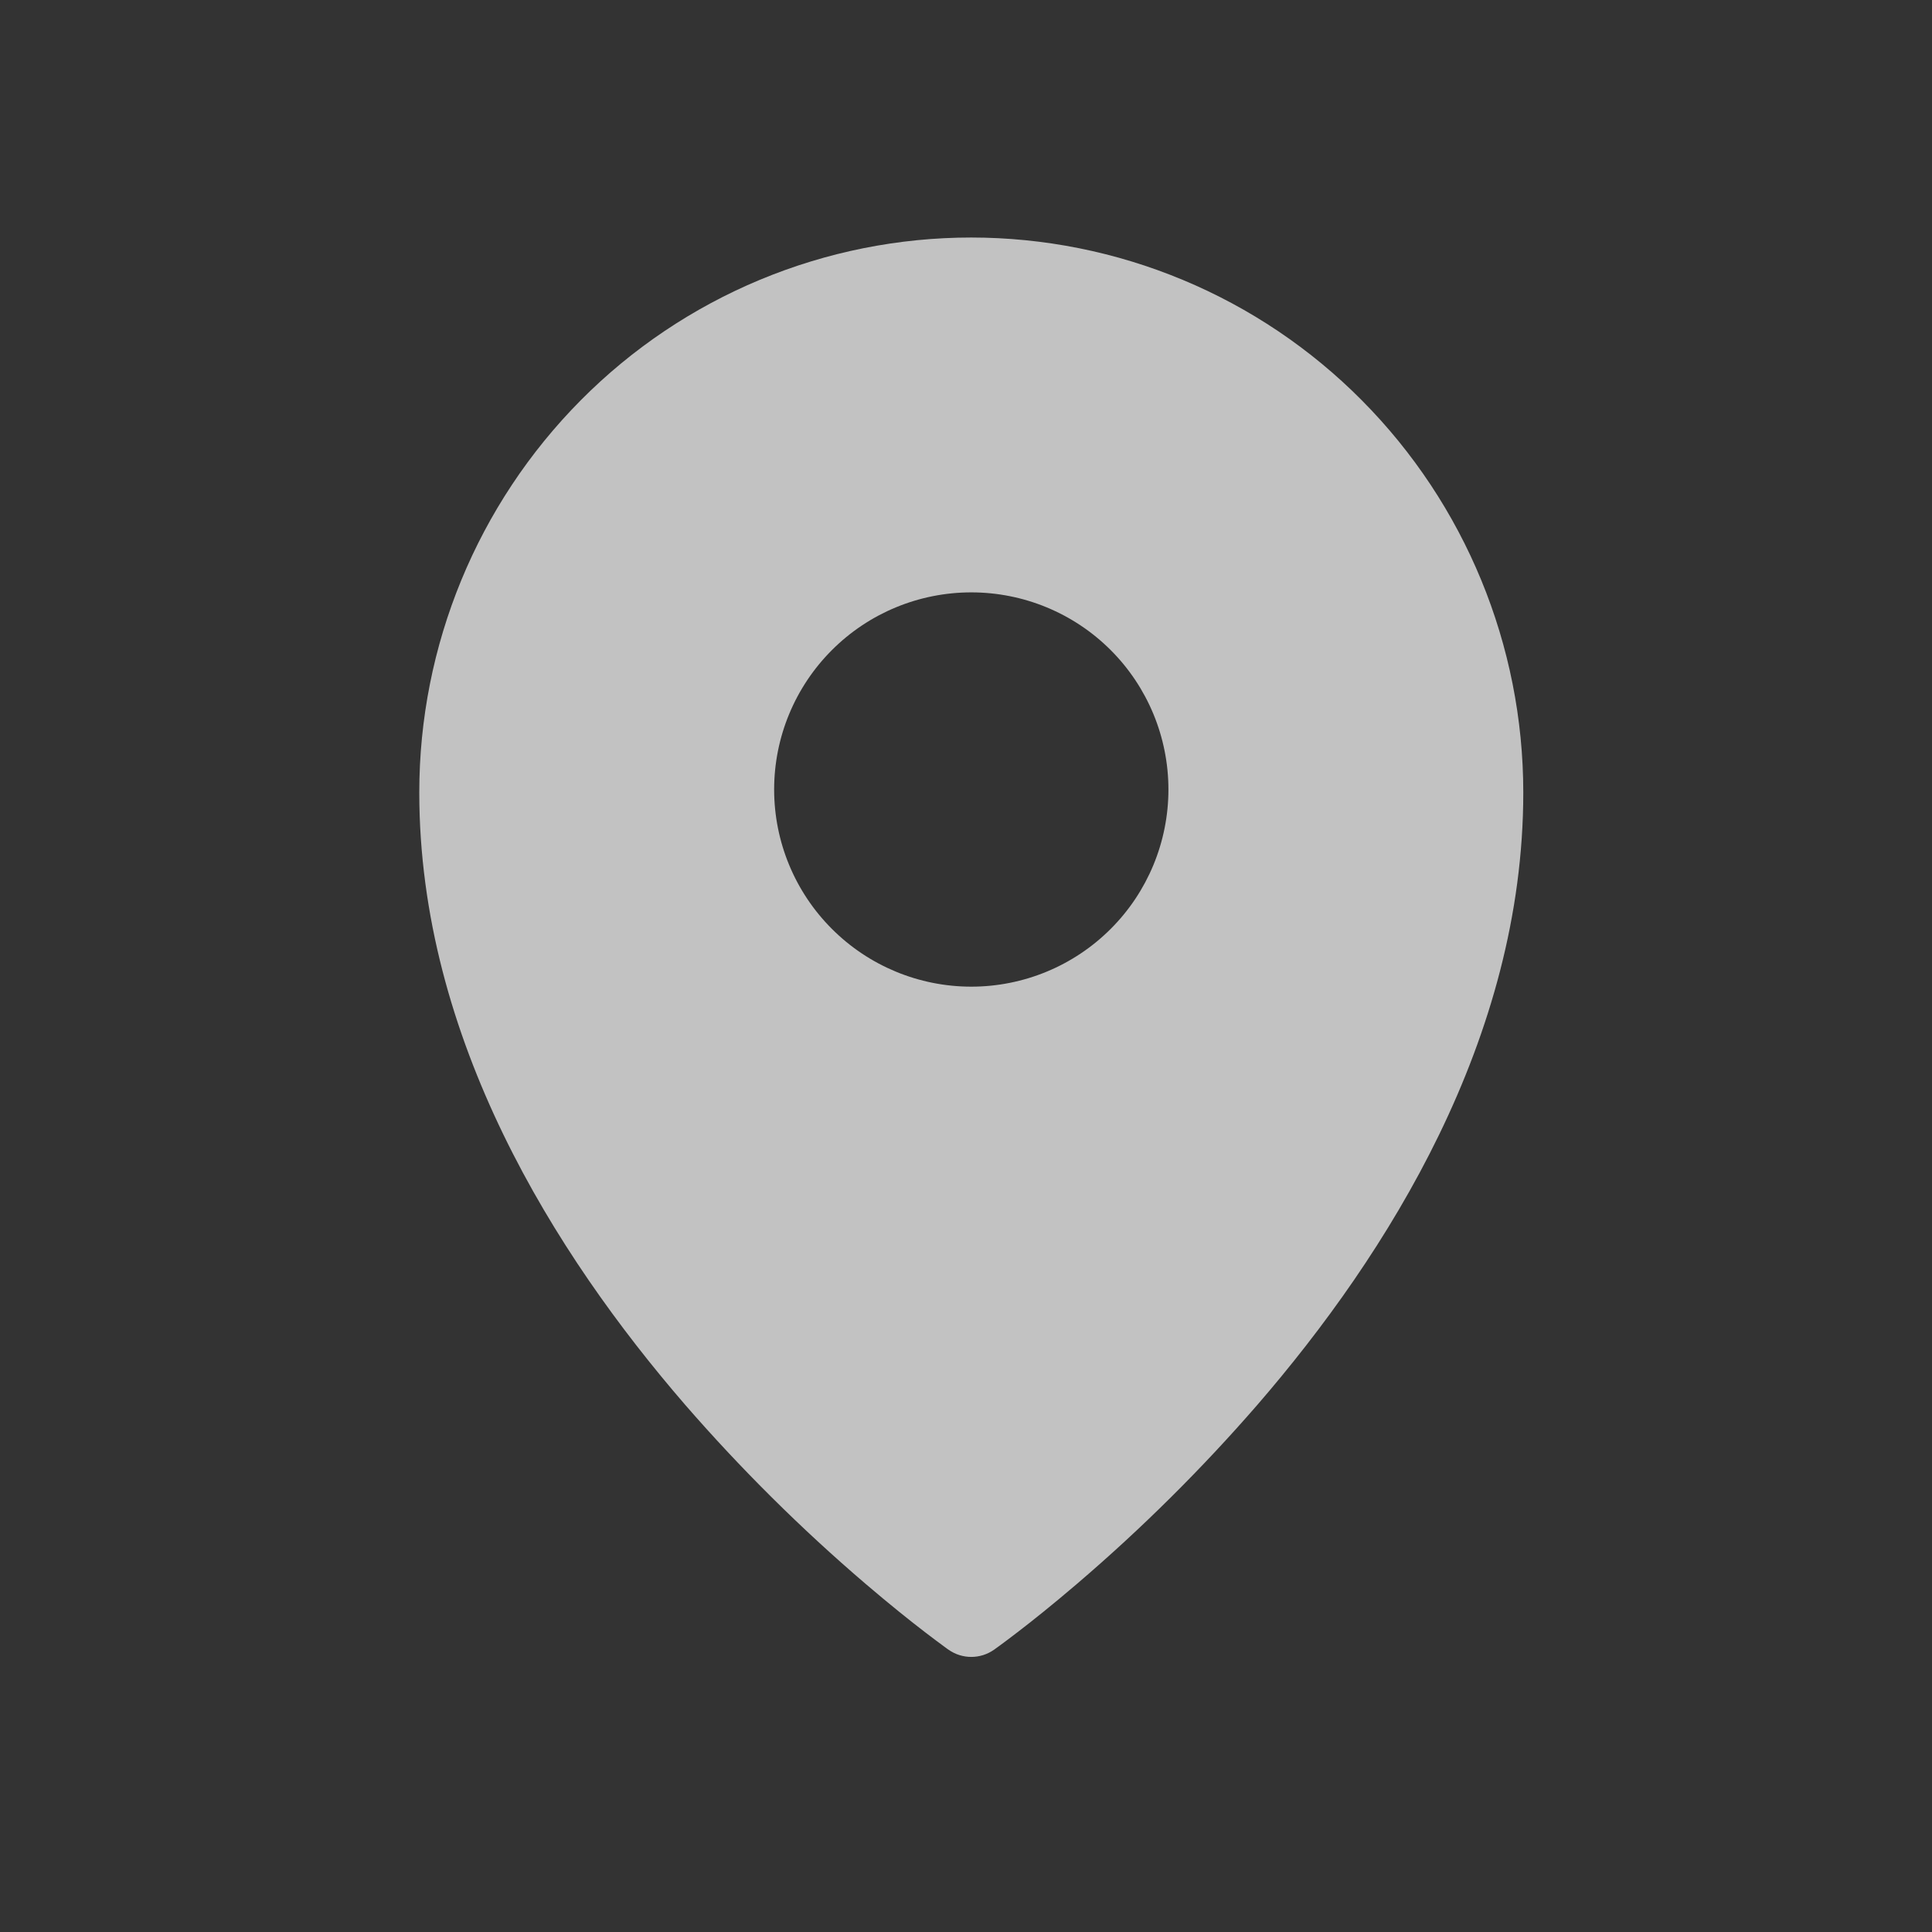 <?xml version="1.0" encoding="UTF-8"?> <svg xmlns="http://www.w3.org/2000/svg" width="49" height="49" viewBox="0 0 49 49" fill="none"><rect x="0" y="0" width="49" height="49" fill="#333333" stroke="none"/><path fill-rule="evenodd" clip-rule="evenodd" d="M25.21 41.841L25.214 41.839L25.224 41.832L25.254 41.809L25.372 41.724C25.472 41.65 25.618 41.542 25.802 41.4C26.17 41.118 26.692 40.703 27.315 40.17C28.951 38.772 30.48 37.254 31.89 35.63C35.198 31.804 38.634 26.343 38.634 20.1C38.634 16.37 37.16 12.79 34.536 10.15C33.239 8.843 31.697 7.806 29.997 7.098C28.298 6.39 26.475 6.025 24.634 6.024C22.793 6.024 20.971 6.389 19.271 7.097C17.572 7.805 16.029 8.842 14.732 10.149C12.106 12.795 10.633 16.372 10.634 20.101C10.634 26.343 14.07 31.804 17.378 35.63C18.789 37.254 20.318 38.772 21.953 40.17C22.577 40.703 23.098 41.118 23.466 41.4C23.647 41.539 23.829 41.675 24.013 41.81L24.045 41.832L24.054 41.839L24.058 41.841C24.403 42.084 24.865 42.084 25.21 41.841ZM29.634 20.024C29.634 21.35 29.108 22.622 28.17 23.559C27.232 24.497 25.96 25.024 24.634 25.024C23.308 25.024 22.036 24.497 21.099 23.559C20.161 22.622 19.634 21.35 19.634 20.024C19.634 18.698 20.161 17.426 21.099 16.488C22.036 15.55 23.308 15.024 24.634 15.024C25.96 15.024 27.232 15.55 28.17 16.488C29.108 17.426 29.634 18.698 29.634 20.024Z" fill="white" fill-opacity="0.7"></path></svg> 
